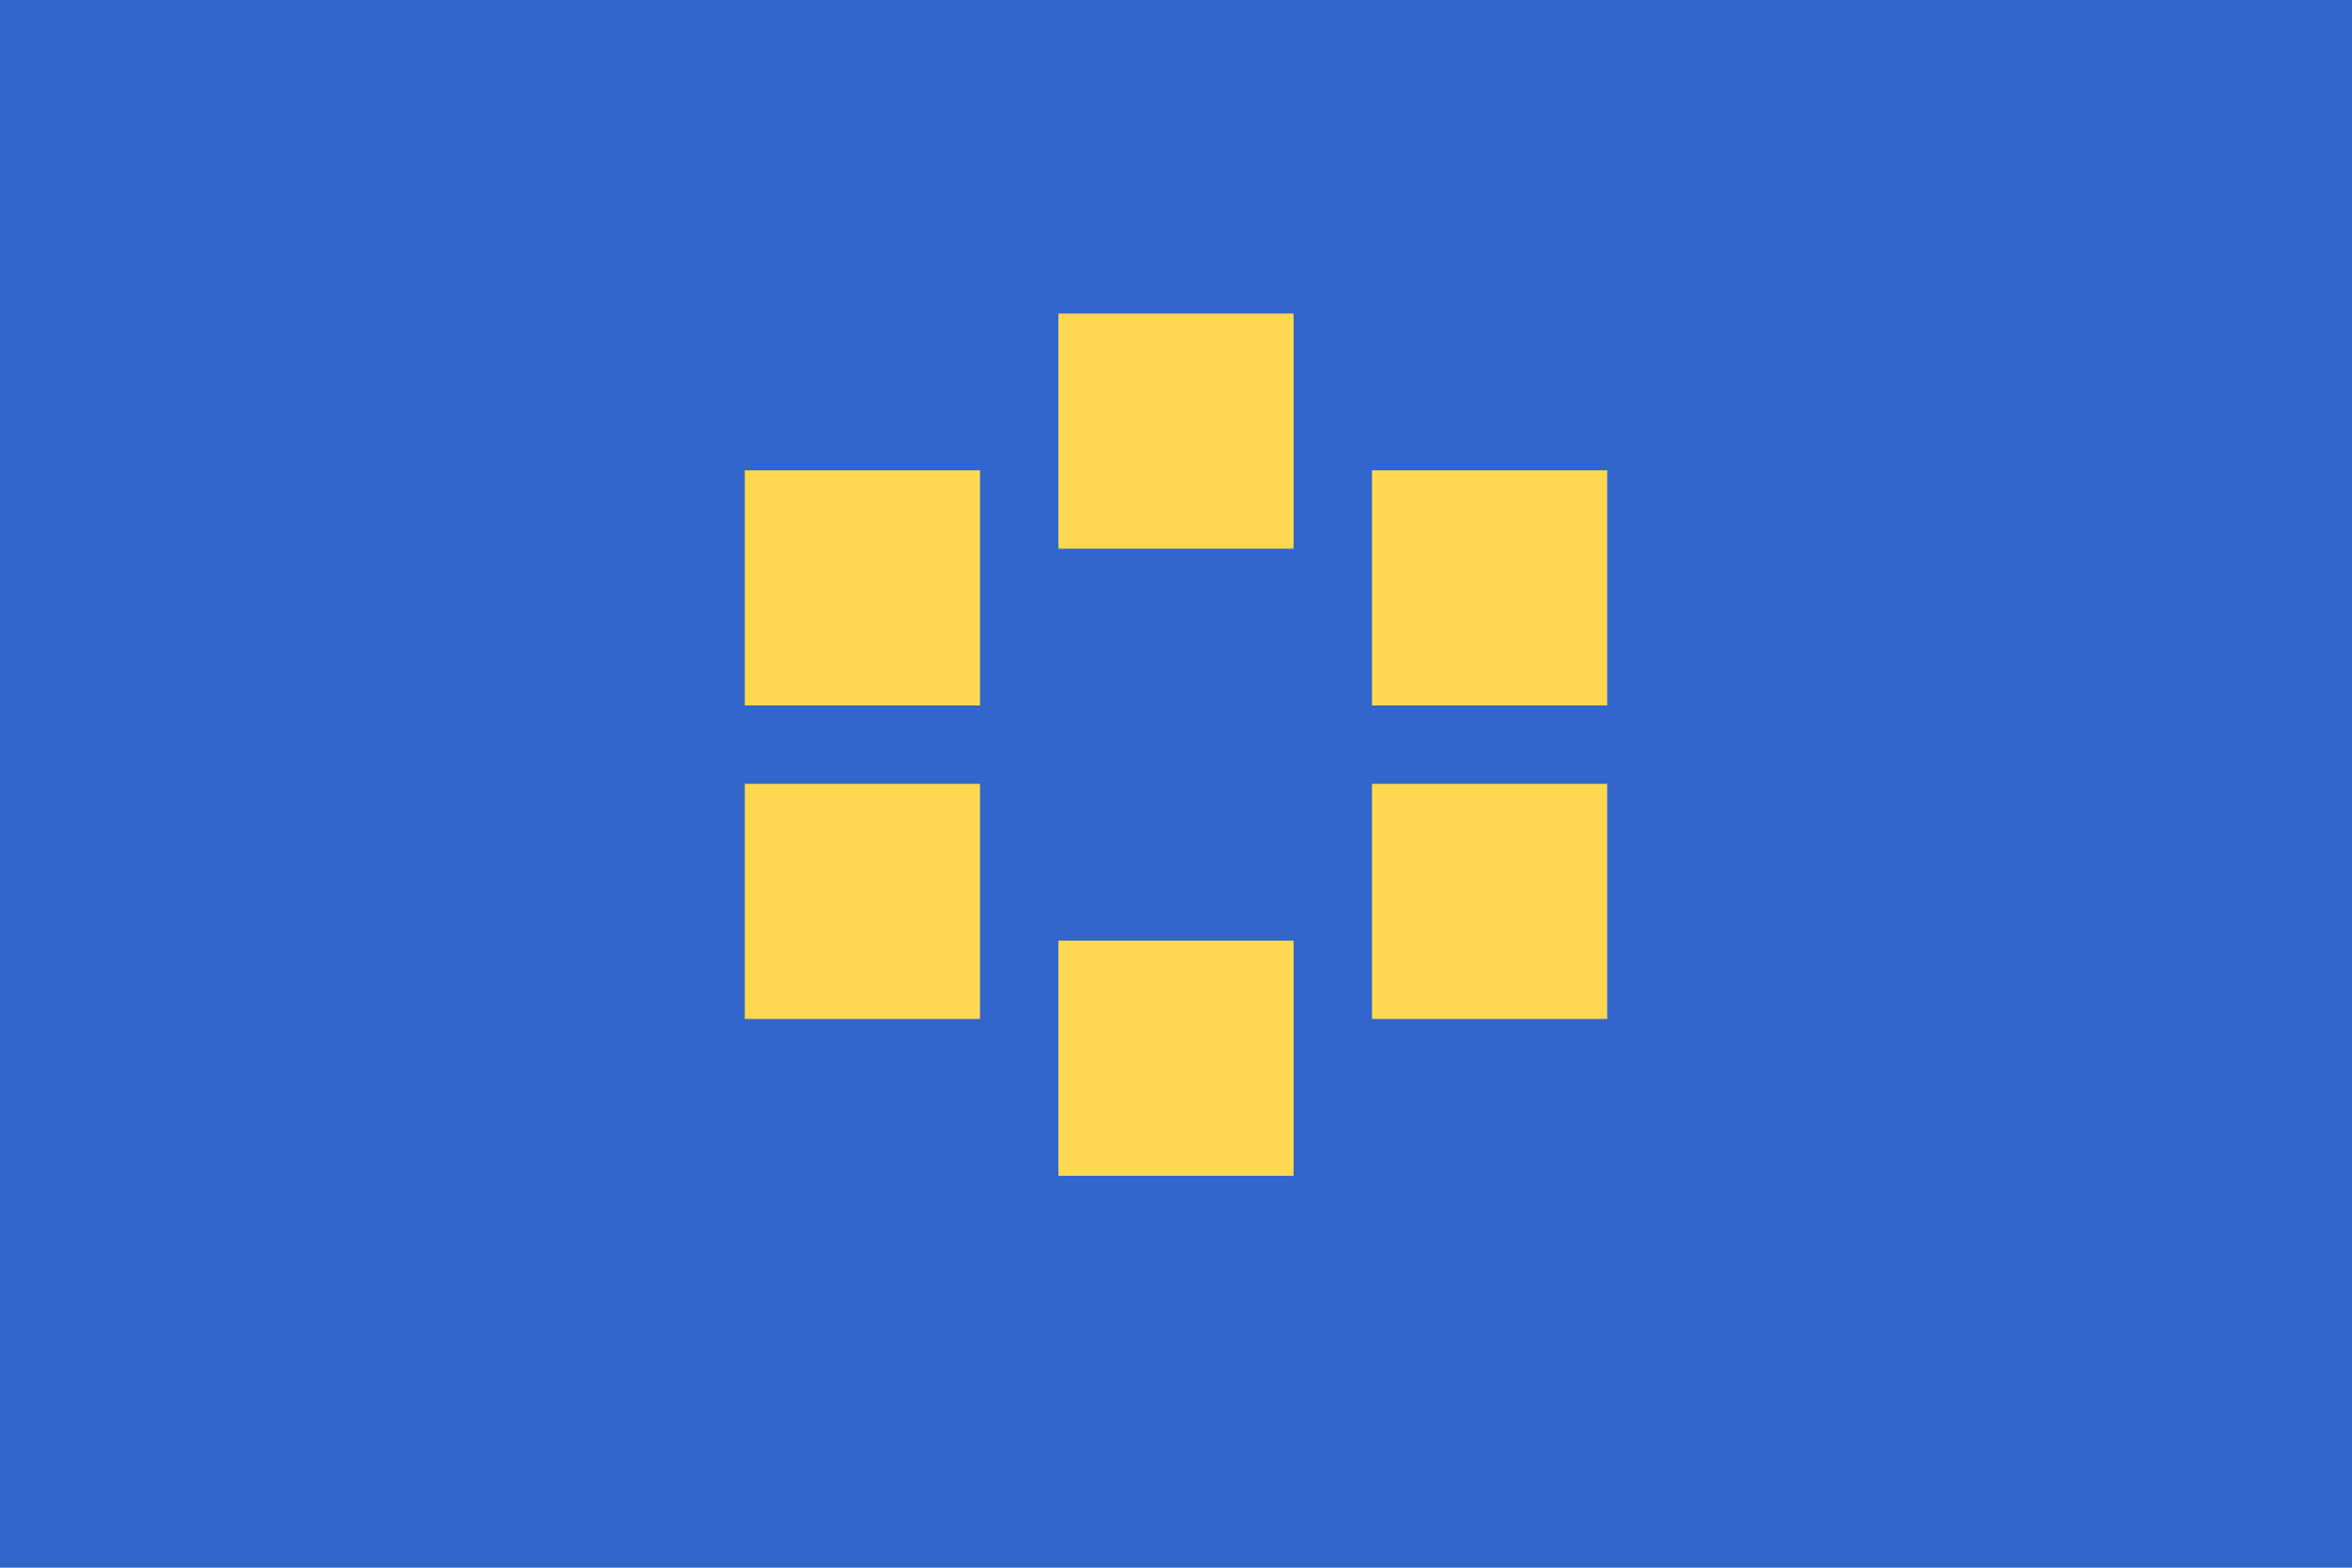 <?xml version="1.0" encoding="UTF-8" standalone="no"?>
<!DOCTYPE svg PUBLIC "-//W3C//DTD SVG 1.1//EN" "http://www.w3.org/Graphics/SVG/1.1/DTD/svg11.dtd">
<svg version="1.1" xmlns="http://www.w3.org/2000/svg" width="15px" height="10px" viewBox="0 0 15 10">
<rect x="0" y="0" width="15" height="10" style="fill:#3366CC" />
<rect x="6.75" y="2" width="1.5" height="1.5" style="fill:#FFD850" />
<rect x="4.75" y="3" width="1.5" height="1.5" style="fill:#FFD850" />
<rect x="8.75" y="3" width="1.5" height="1.5" style="fill:#FFD850" />
<rect x="6.75" y="6" width="1.5" height="1.5" style="fill:#FFD850" />
<rect x="4.75" y="5" width="1.5" height="1.5" style="fill:#FFD850" />
<rect x="8.75" y="5" width="1.5" height="1.5" style="fill:#FFD850" />
</svg>